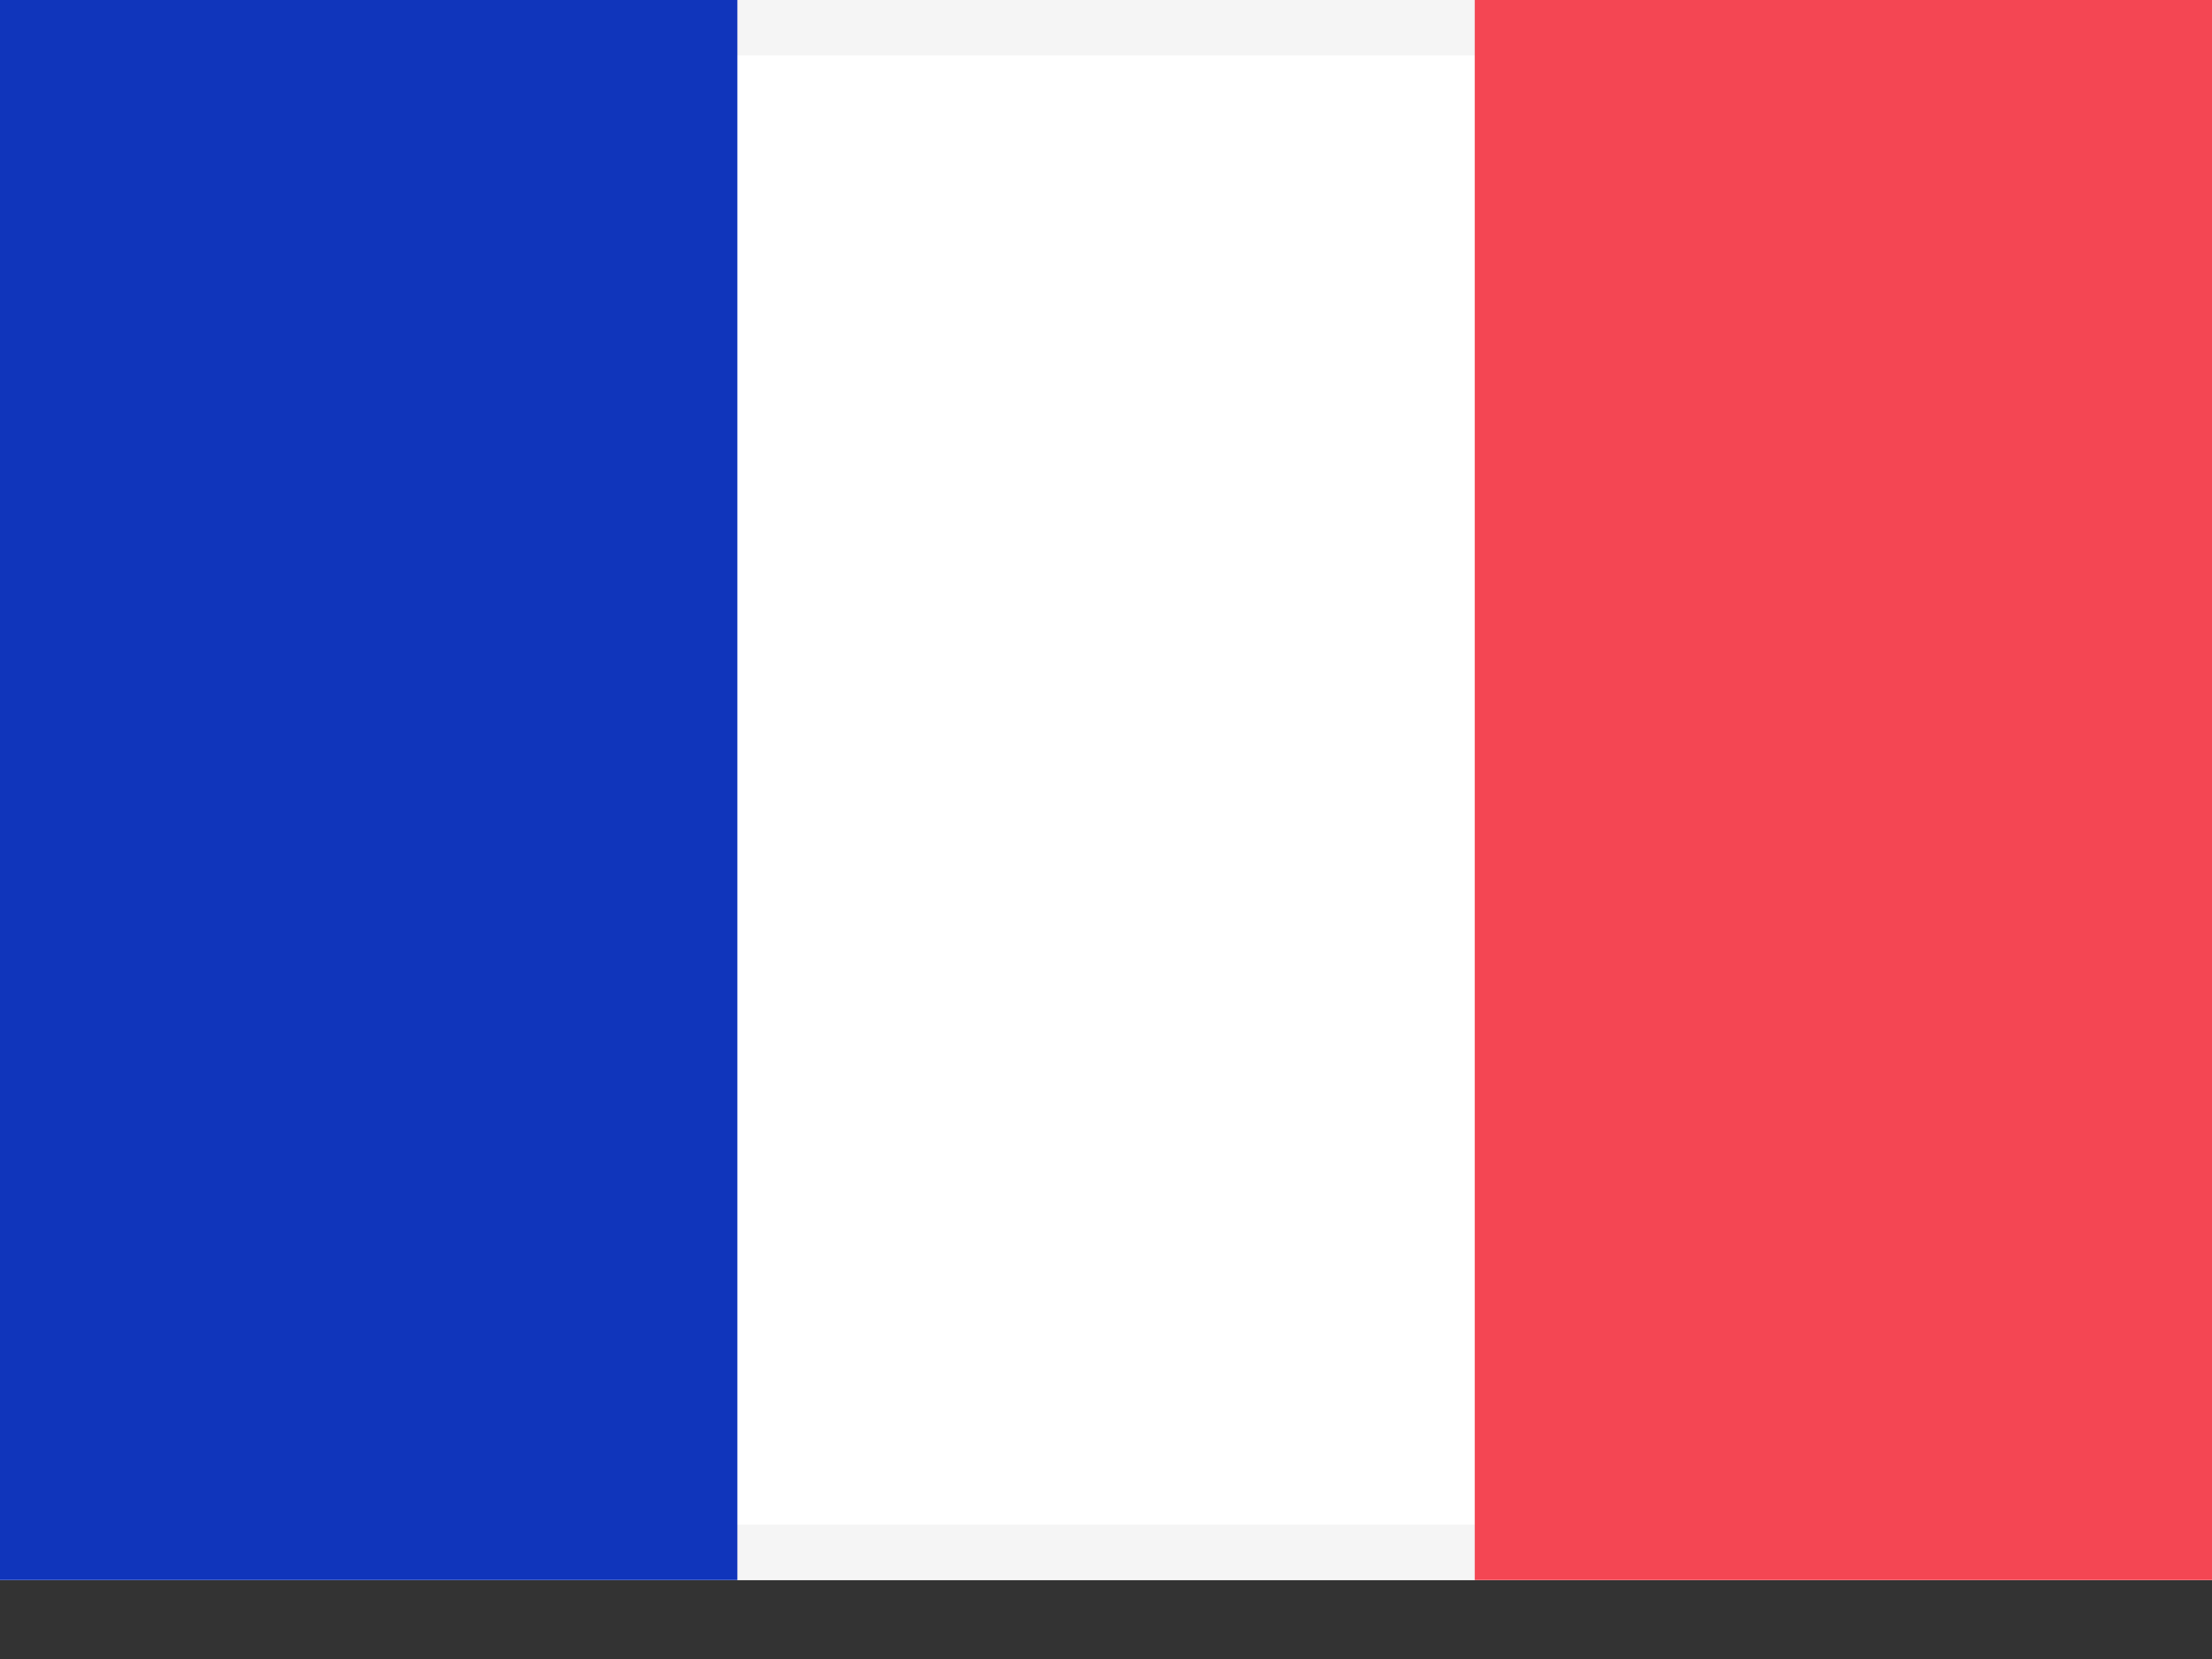 <svg width="20" height="15" viewBox="0 0 20 15" fill="none" xmlns="http://www.w3.org/2000/svg">
    <rect x="0" y="0" width="20" height="15" fill="#333333" stroke="none"/>
    <path d="M0 0H20V14.286H0V0Z" fill="white"/>
    <path fill-rule="evenodd" clip-rule="evenodd" d="M19.5 0.5H0.5V13.786H19.5V0.5ZM0 0V14.286H20V0H0Z" fill="#F5F5F5"/>
    <rect x="13.334" width="6.667" height="14.286" fill="#F44653"/>
    <path fill-rule="evenodd" clip-rule="evenodd" d="M0 14.286H6.667V0H0V14.286Z" fill="#1035BB"/>
</svg>
